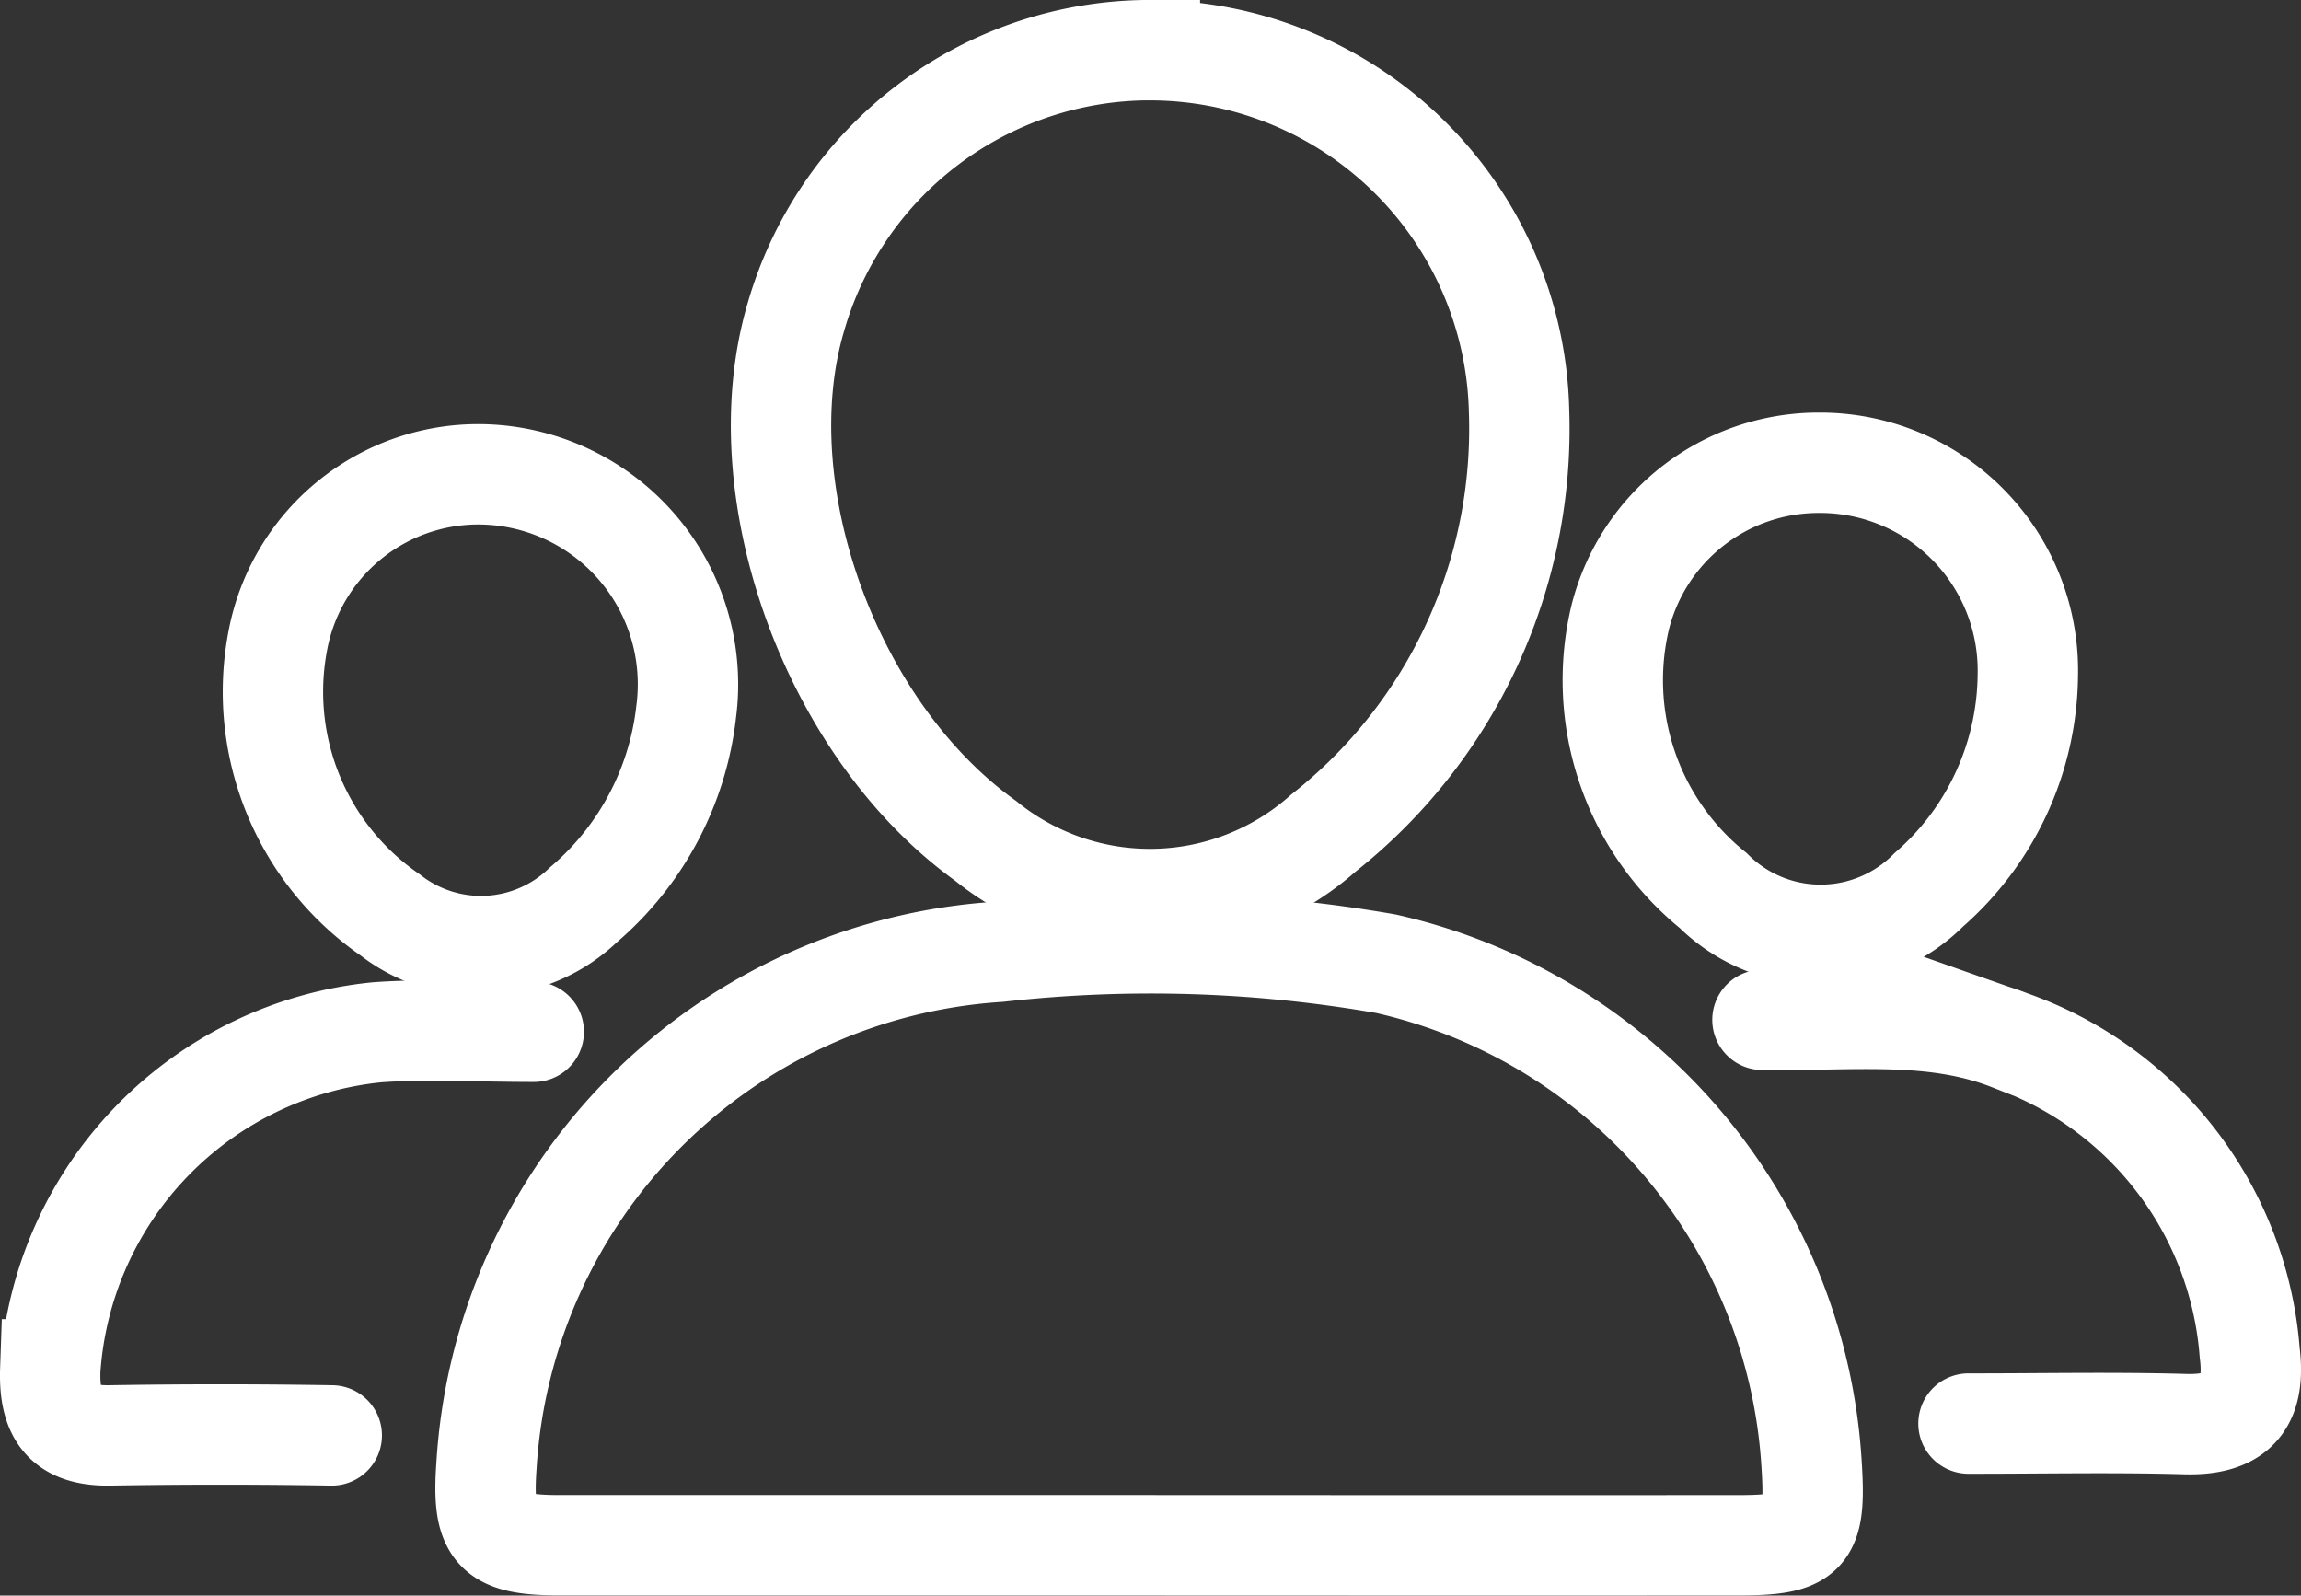 <?xml version="1.0" encoding="UTF-8"?> <svg xmlns="http://www.w3.org/2000/svg" width="45.846" height="31.79" viewBox="0 0 45.846 31.79"><rect x="0" y="0" width="45.846" height="31.79" fill="#333333" stroke="none"/><g id="Group_7948" data-name="Group 7948" transform="translate(-36.747 0.999)"><path id="Path_2065" data-name="Path 2065" d="M1736.423,205.106h-11.736c-1.31,0-1.545-.265-1.453-1.575a10.921,10.921,0,0,1,10.205-10.248,27.239,27.239,0,0,1,7.719.238,10.9,10.9,0,0,1,8.478,9.961c.094,1.44-.069,1.625-1.478,1.625Q1742.293,205.109,1736.423,205.106Z" transform="translate(-1676.795 -175.318)" fill="none" stroke="#fff" stroke-miterlimit="10" stroke-width="2"></path><path id="Path_2066" data-name="Path 2066" d="M1757.119,112.829a7.36,7.36,0,0,1,7.355,7.179,10.263,10.263,0,0,1-3.9,8.421,5.2,5.2,0,0,1-6.728.153c-3.069-2.2-4.8-6.95-3.786-10.416a7.349,7.349,0,0,1,7.059-5.338Z" transform="translate(-1697.461 -112.828)" fill="none" stroke="#fff" stroke-miterlimit="10" stroke-width="2"></path><path id="Path_2067" data-name="Path 2067" d="M1716.609,153.97a4.184,4.184,0,0,1,4.1,4.728,5.926,5.926,0,0,1-2.048,3.85,2.945,2.945,0,0,1-3.851.2,5.4,5.4,0,0,1-2.238-5.463A4.065,4.065,0,0,1,1716.609,153.97Z" transform="translate(-1670.29 -145.519)" fill="none" stroke="#fff" stroke-miterlimit="10" stroke-width="2"></path><path id="Path_2068" data-name="Path 2068" d="M1820.257,152.933a4.14,4.14,0,0,1,4.158,4.231,5.74,5.74,0,0,1-1.97,4.275,3.039,3.039,0,0,1-4.3.016,5.39,5.39,0,0,1-1.851-5.444A4.076,4.076,0,0,1,1820.257,152.933Z" transform="translate(-1747.265 -144.712)" fill="none" stroke="#fff" stroke-miterlimit="10" stroke-width="2"></path><path id="Path_2069" data-name="Path 2069" d="M1829.6,202.928c1.821.023,3.4-.191,4.933.41a7.177,7.177,0,0,1,4.775,6.225c.123.984-.248,1.449-1.283,1.42-1.439-.041-2.88-.009-4.32-.011" transform="translate(-1757.737 -183.608)" fill="none" stroke="#fff" stroke-linecap="round" stroke-miterlimit="10" stroke-width="2"></path><path id="Path_2070" data-name="Path 2070" d="M1698.048,212.013q-2.215-.037-4.43,0c-.932.014-1.208-.45-1.178-1.316a7.245,7.245,0,0,1,6.506-6.715c.976-.072,1.961-.011,3.127-.011" transform="translate(-1654.691 -184.413)" fill="none" stroke="#fff" stroke-linecap="round" stroke-miterlimit="10" stroke-width="2"></path></g></svg> 